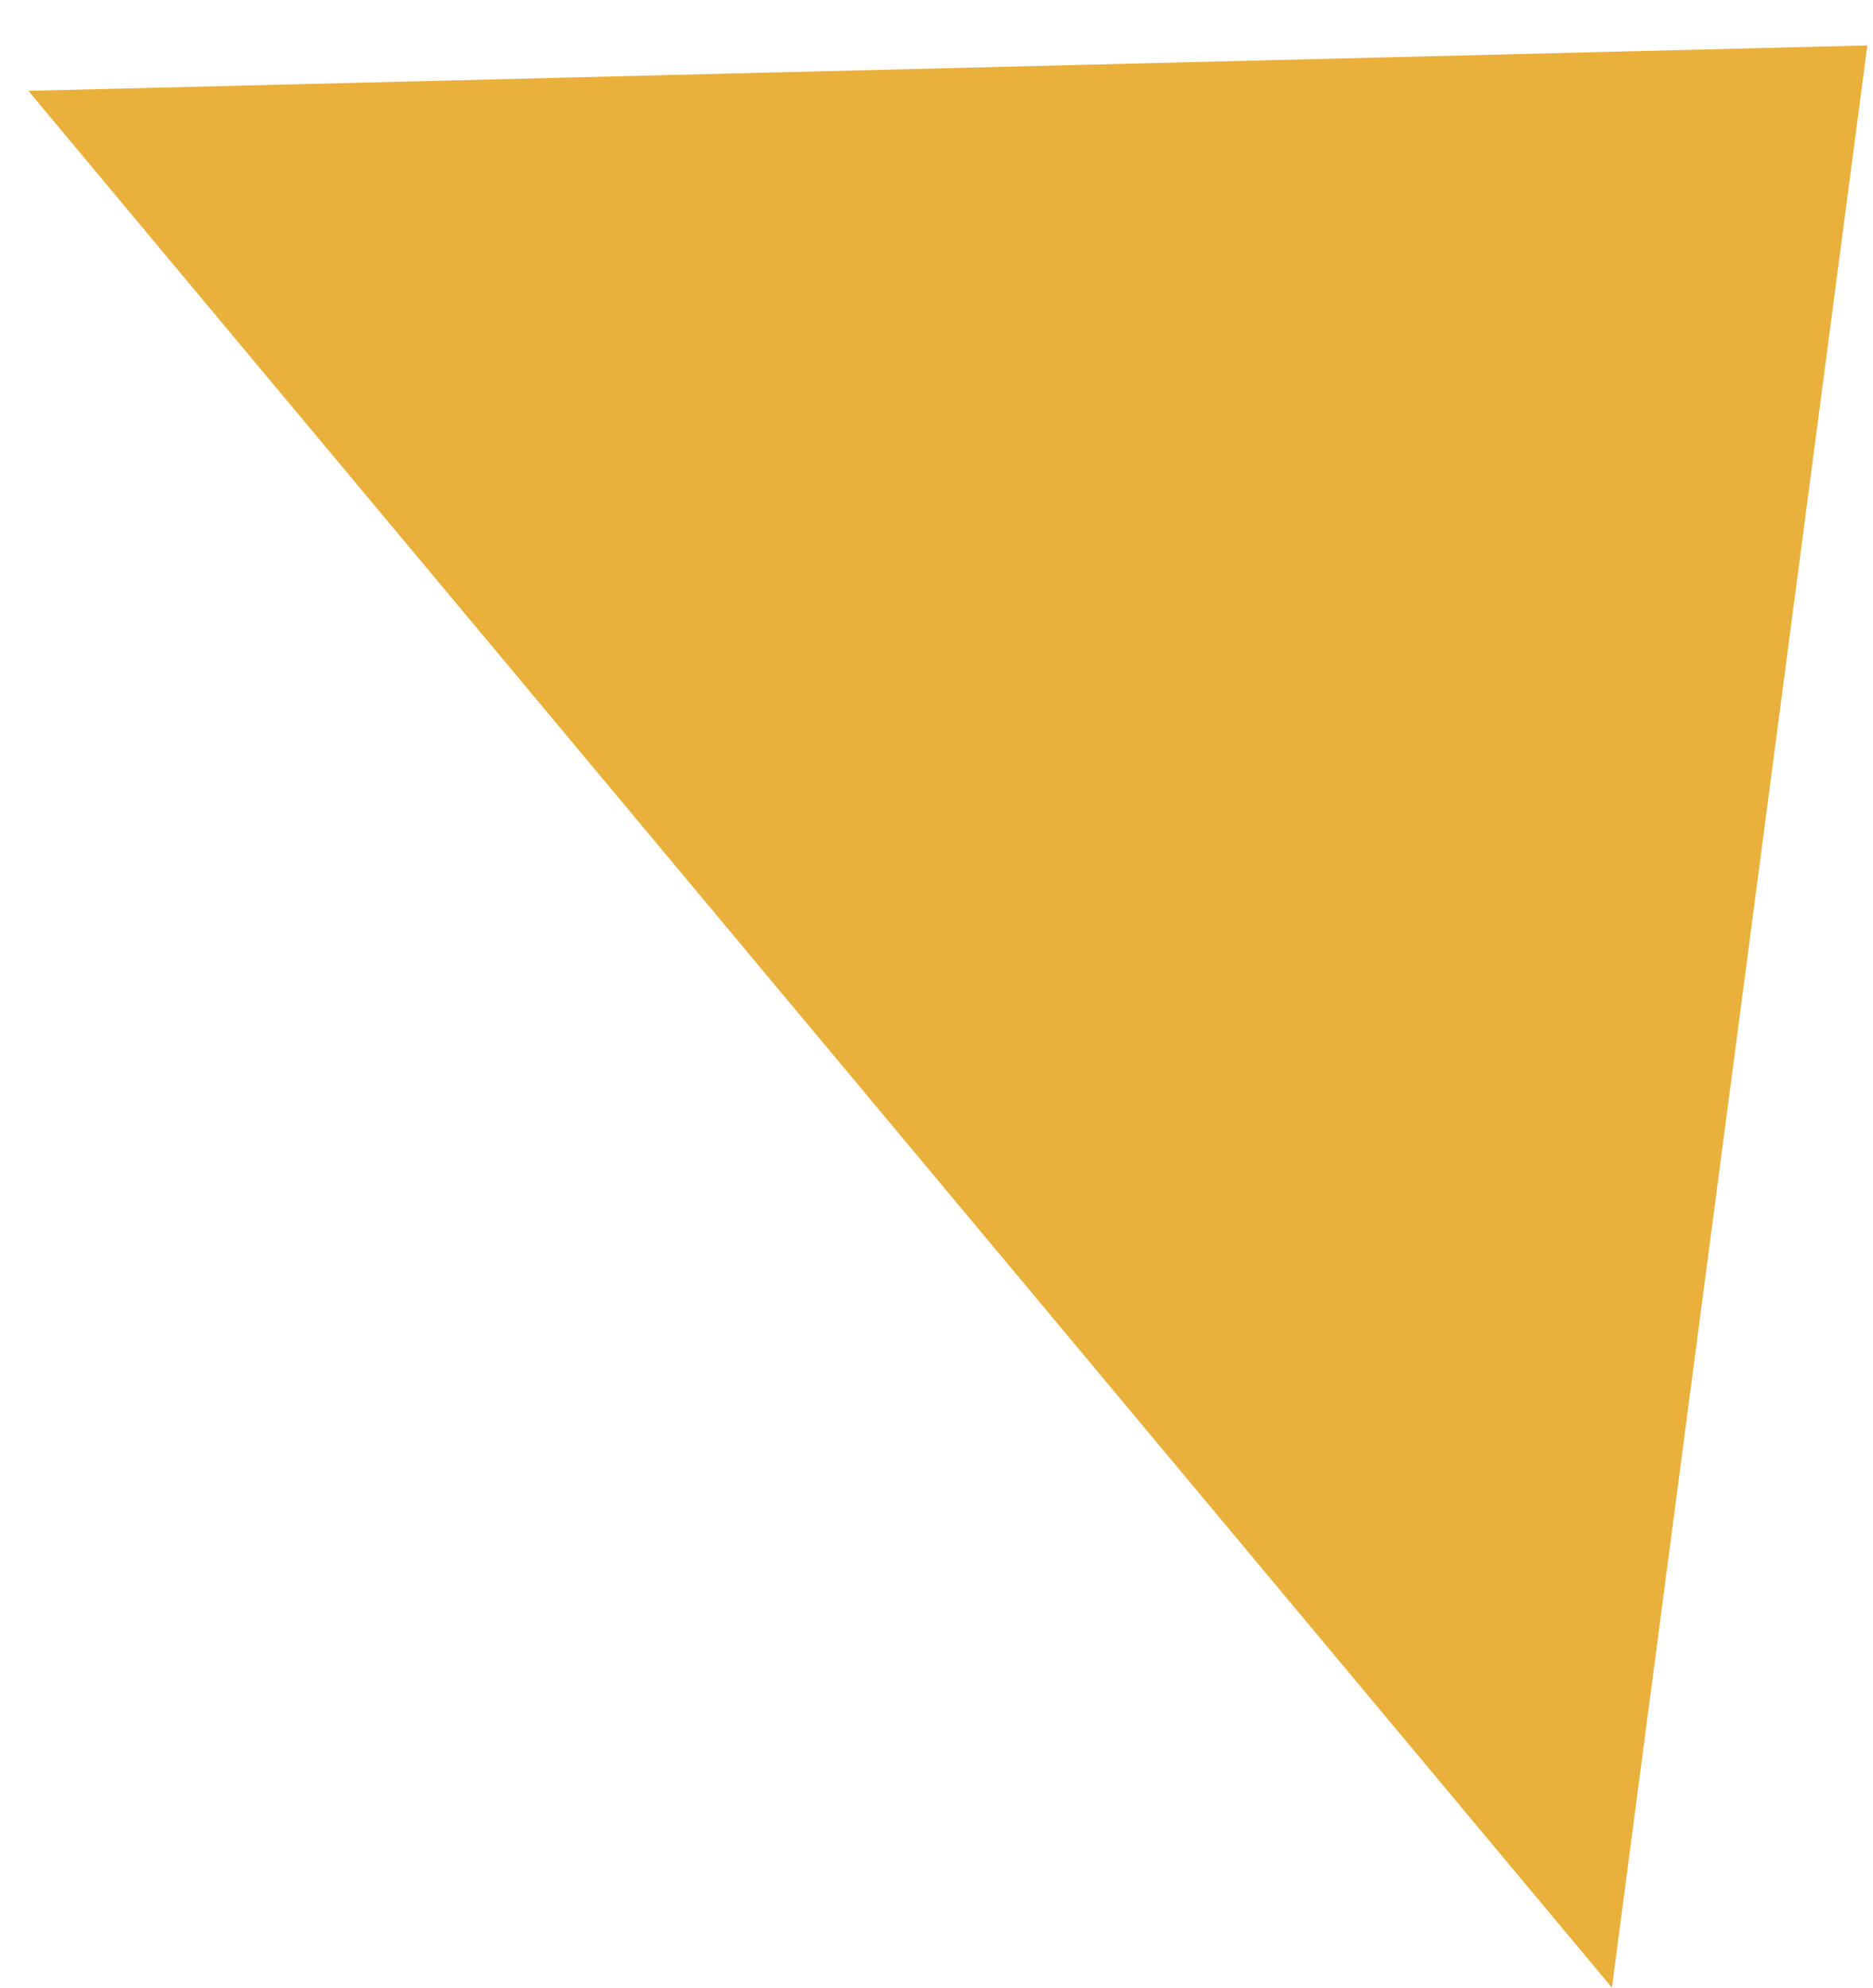 <?xml version="1.0" encoding="UTF-8"?> <svg xmlns="http://www.w3.org/2000/svg" width="33" height="35" viewBox="0 0 33 35" fill="none"> <path d="M0.5 1.6L32.9 0.8L28.4 35L0.5 1.6Z" fill="#E9B03B"></path> </svg> 
